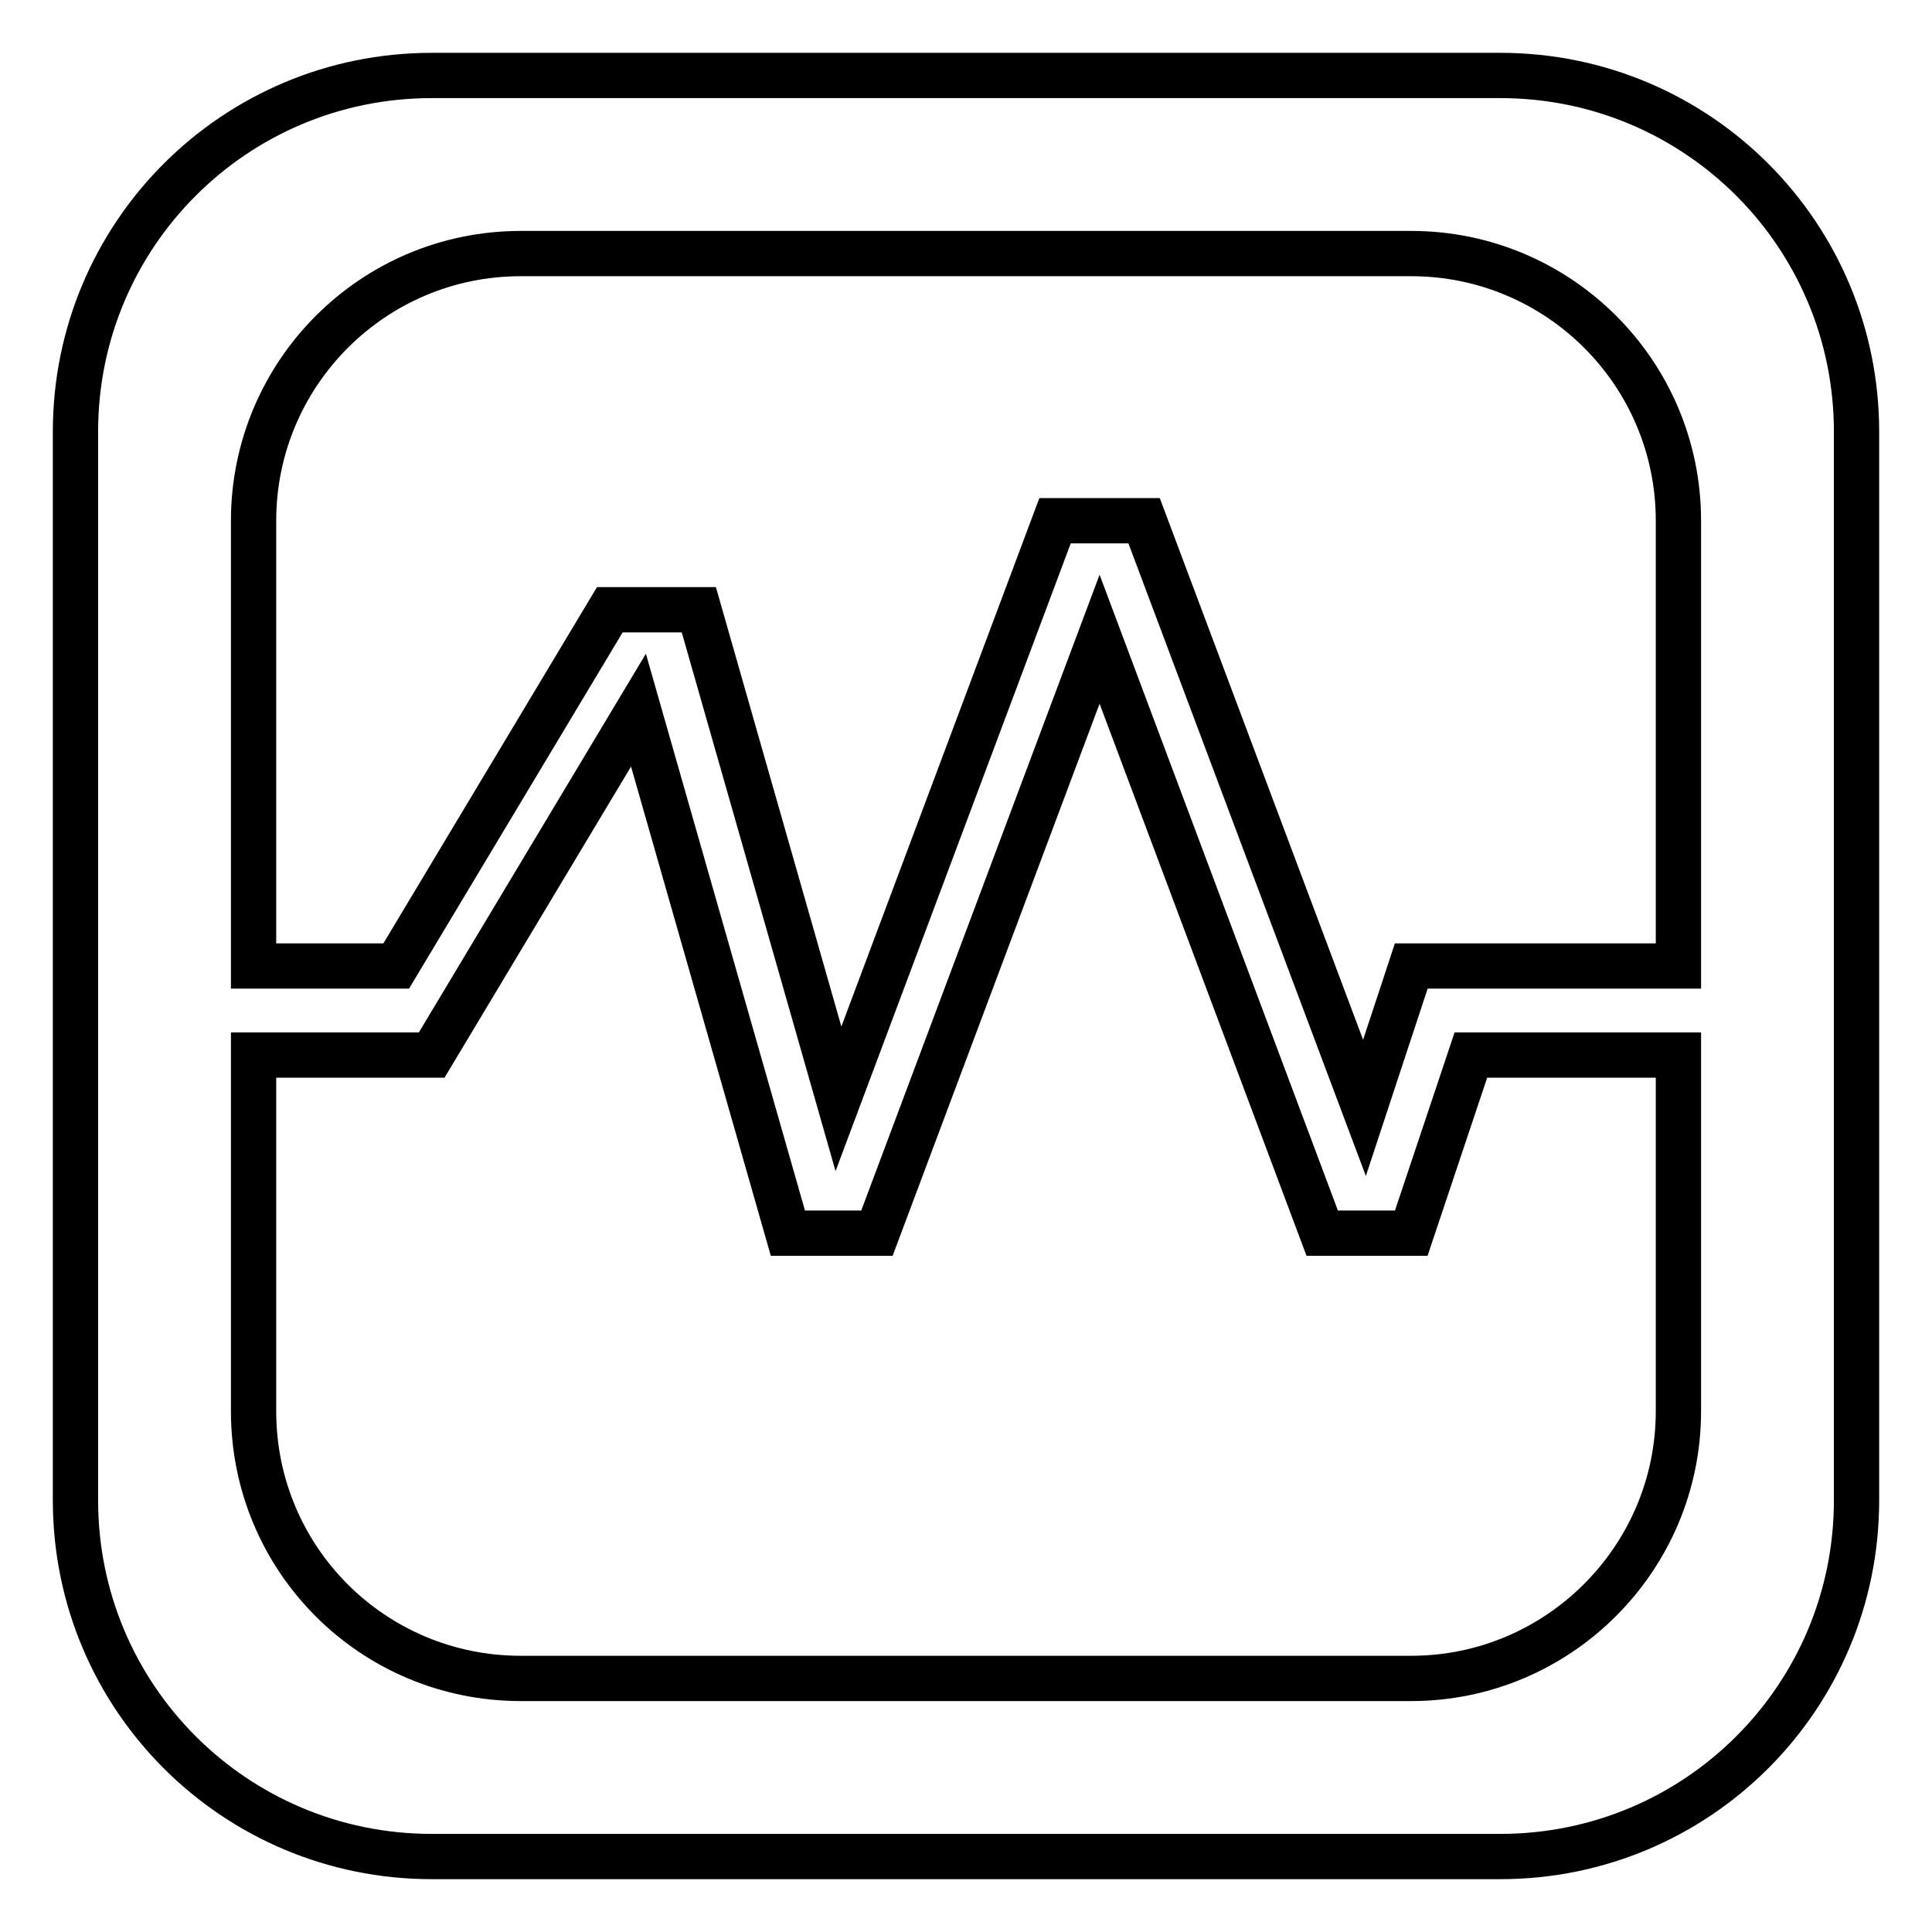 <?xml version="1.0" encoding="utf-8"?>
<!-- Svg Vector Icons : http://www.onlinewebfonts.com/icon -->
<!DOCTYPE svg PUBLIC "-//W3C//DTD SVG 1.1//EN" "http://www.w3.org/Graphics/SVG/1.1/DTD/svg11.dtd">
<svg version="1.1" xmlns="http://www.w3.org/2000/svg" xmlns:xlink="http://www.w3.org/1999/xlink" x="0px" y="0px" viewBox="0 0 256 256" enable-background="new 0 0 256 256" xml:space="preserve">
<g> <path stroke-width="6" fill-opacity="0" stroke="#000000"  d="M198.8,10H57.2C31.1,10,10,31.1,10,57.2v141.6c0,26.1,21.1,47.2,47.2,47.2h141.6 c26.1,0,47.2-21.1,47.2-47.2V57.2C246,31.1,224.9,10,198.8,10z M222.4,187c0,19.5-15.9,35.4-35.4,35.4H69 c-19.6,0-35.4-15.8-35.4-35.4v-47.2h11.8h11.8l27.4-45.7l19.8,69.3h11.8l29.5-78.7l29.5,78.7H187l7.9-23.6h27.5V187z M222.4,128 h-23.6H187l-6.2,18.8L151.6,69h-11.8l-28.7,76.6L92.6,80.8H80.8L52.5,128H33.6V69c0-19.5,15.8-35.4,35.4-35.4h118 c19.5,0,35.4,15.8,35.4,35.4V128z"/></g>
</svg>